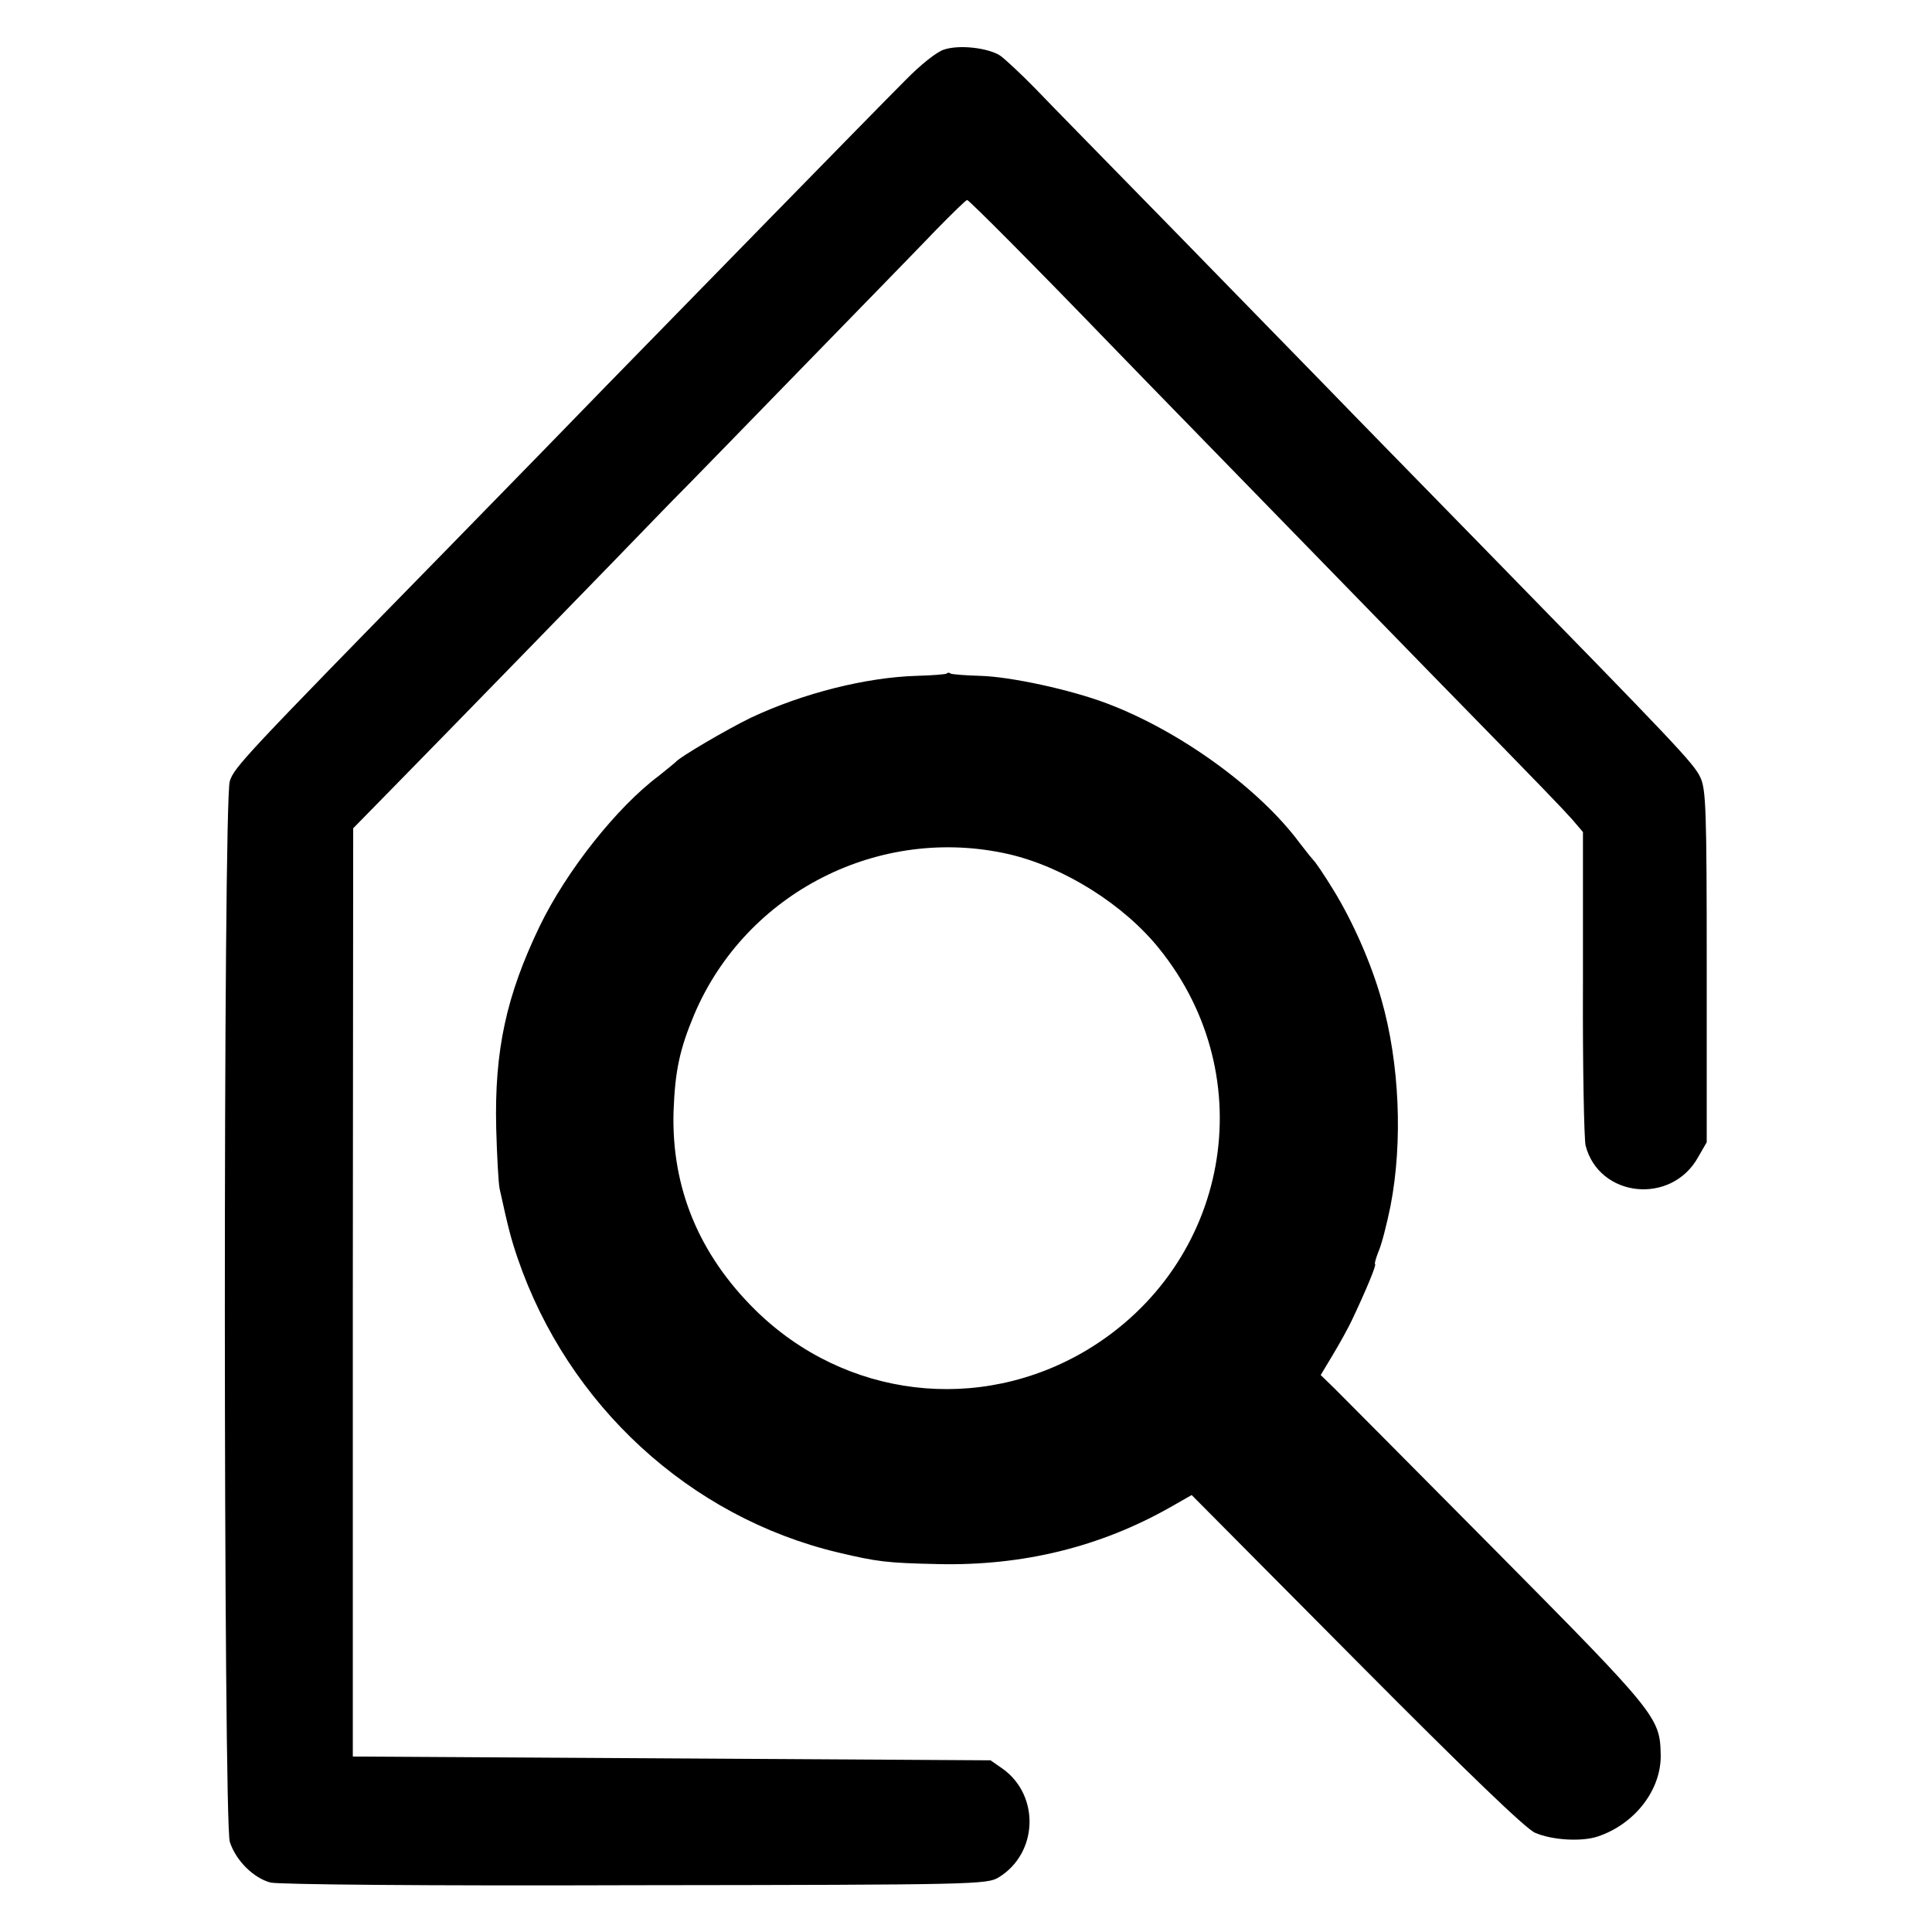 <?xml version="1.0" standalone="no"?>
<!DOCTYPE svg PUBLIC "-//W3C//DTD SVG 20010904//EN"
 "http://www.w3.org/TR/2001/REC-SVG-20010904/DTD/svg10.dtd">
<svg version="1.0" xmlns="http://www.w3.org/2000/svg"
 width="512pt" height="512pt" viewBox="0 0 512 512"
 preserveAspectRatio="xMidYMid meet">
<g transform="translate(0,512) scale(0.1,-0.1)"
fill="#000000" stroke="none">
<path d="M2503 4989 c-19 -5 -63 -40 -105 -83 -80 -80 -621 -634 -787 -804
-57 -59 -246 -253 -420 -431 -545 -557 -570 -584 -582 -621 -18 -51 -17 -2759
0 -2811 16 -50 63 -96 108 -108 23 -5 402 -9 968 -7 904 1 931 2 962 21 104
64 109 216 11 287 l-33 23 -845 5 -845 5 0 1230 1 1230 98 100 c115 117 612
627 738 758 49 49 211 216 360 369 150 154 307 315 349 359 42 43 79 79 82 79
5 0 181 -177 377 -380 76 -79 454 -466 852 -875 319 -326 344 -353 374 -386
l29 -34 0 -400 c-1 -220 3 -414 7 -431 36 -138 227 -158 298 -31 l23 40 0 466
c0 415 -2 470 -17 501 -17 37 -67 89 -578 612 -174 178 -358 366 -409 419 -52
53 -231 237 -399 409 -168 172 -337 344 -375 384 -39 40 -82 80 -95 89 -32 20
-106 29 -147 16z"/>
<path d="M2509 3335 c-3 -2 -38 -5 -79 -6 -135 -4 -302 -46 -440 -111 -60 -29
-189 -104 -200 -118 -3 -3 -23 -19 -44 -36 -111 -83 -245 -252 -316 -399 -88
-183 -120 -328 -115 -535 2 -74 6 -146 9 -160 23 -105 30 -132 48 -185 133
-388 455 -685 848 -779 106 -25 129 -28 266 -31 224 -5 429 45 616 151 l56 32
437 -440 c293 -295 449 -445 473 -455 46 -20 124 -24 166 -10 99 33 170 125
167 219 -2 96 -13 110 -433 534 -216 218 -410 413 -431 434 l-37 36 33 55 c18
30 40 70 49 89 38 80 67 150 62 150 -2 0 2 15 9 33 8 17 22 72 32 121 33 170
24 379 -24 547 -27 96 -76 207 -127 290 -25 41 -49 76 -53 79 -3 3 -19 23 -36
45 -107 145 -318 298 -512 371 -95 36 -255 71 -337 73 -39 1 -73 4 -77 6 -3 3
-8 3 -10 0z m166 -479 c145 -34 303 -133 397 -250 276 -342 186 -837 -192
-1064 -285 -170 -641 -127 -878 106 -150 148 -223 325 -217 527 4 107 16 164
55 257 138 324 492 503 835 424z"/>
</g>
</svg>

